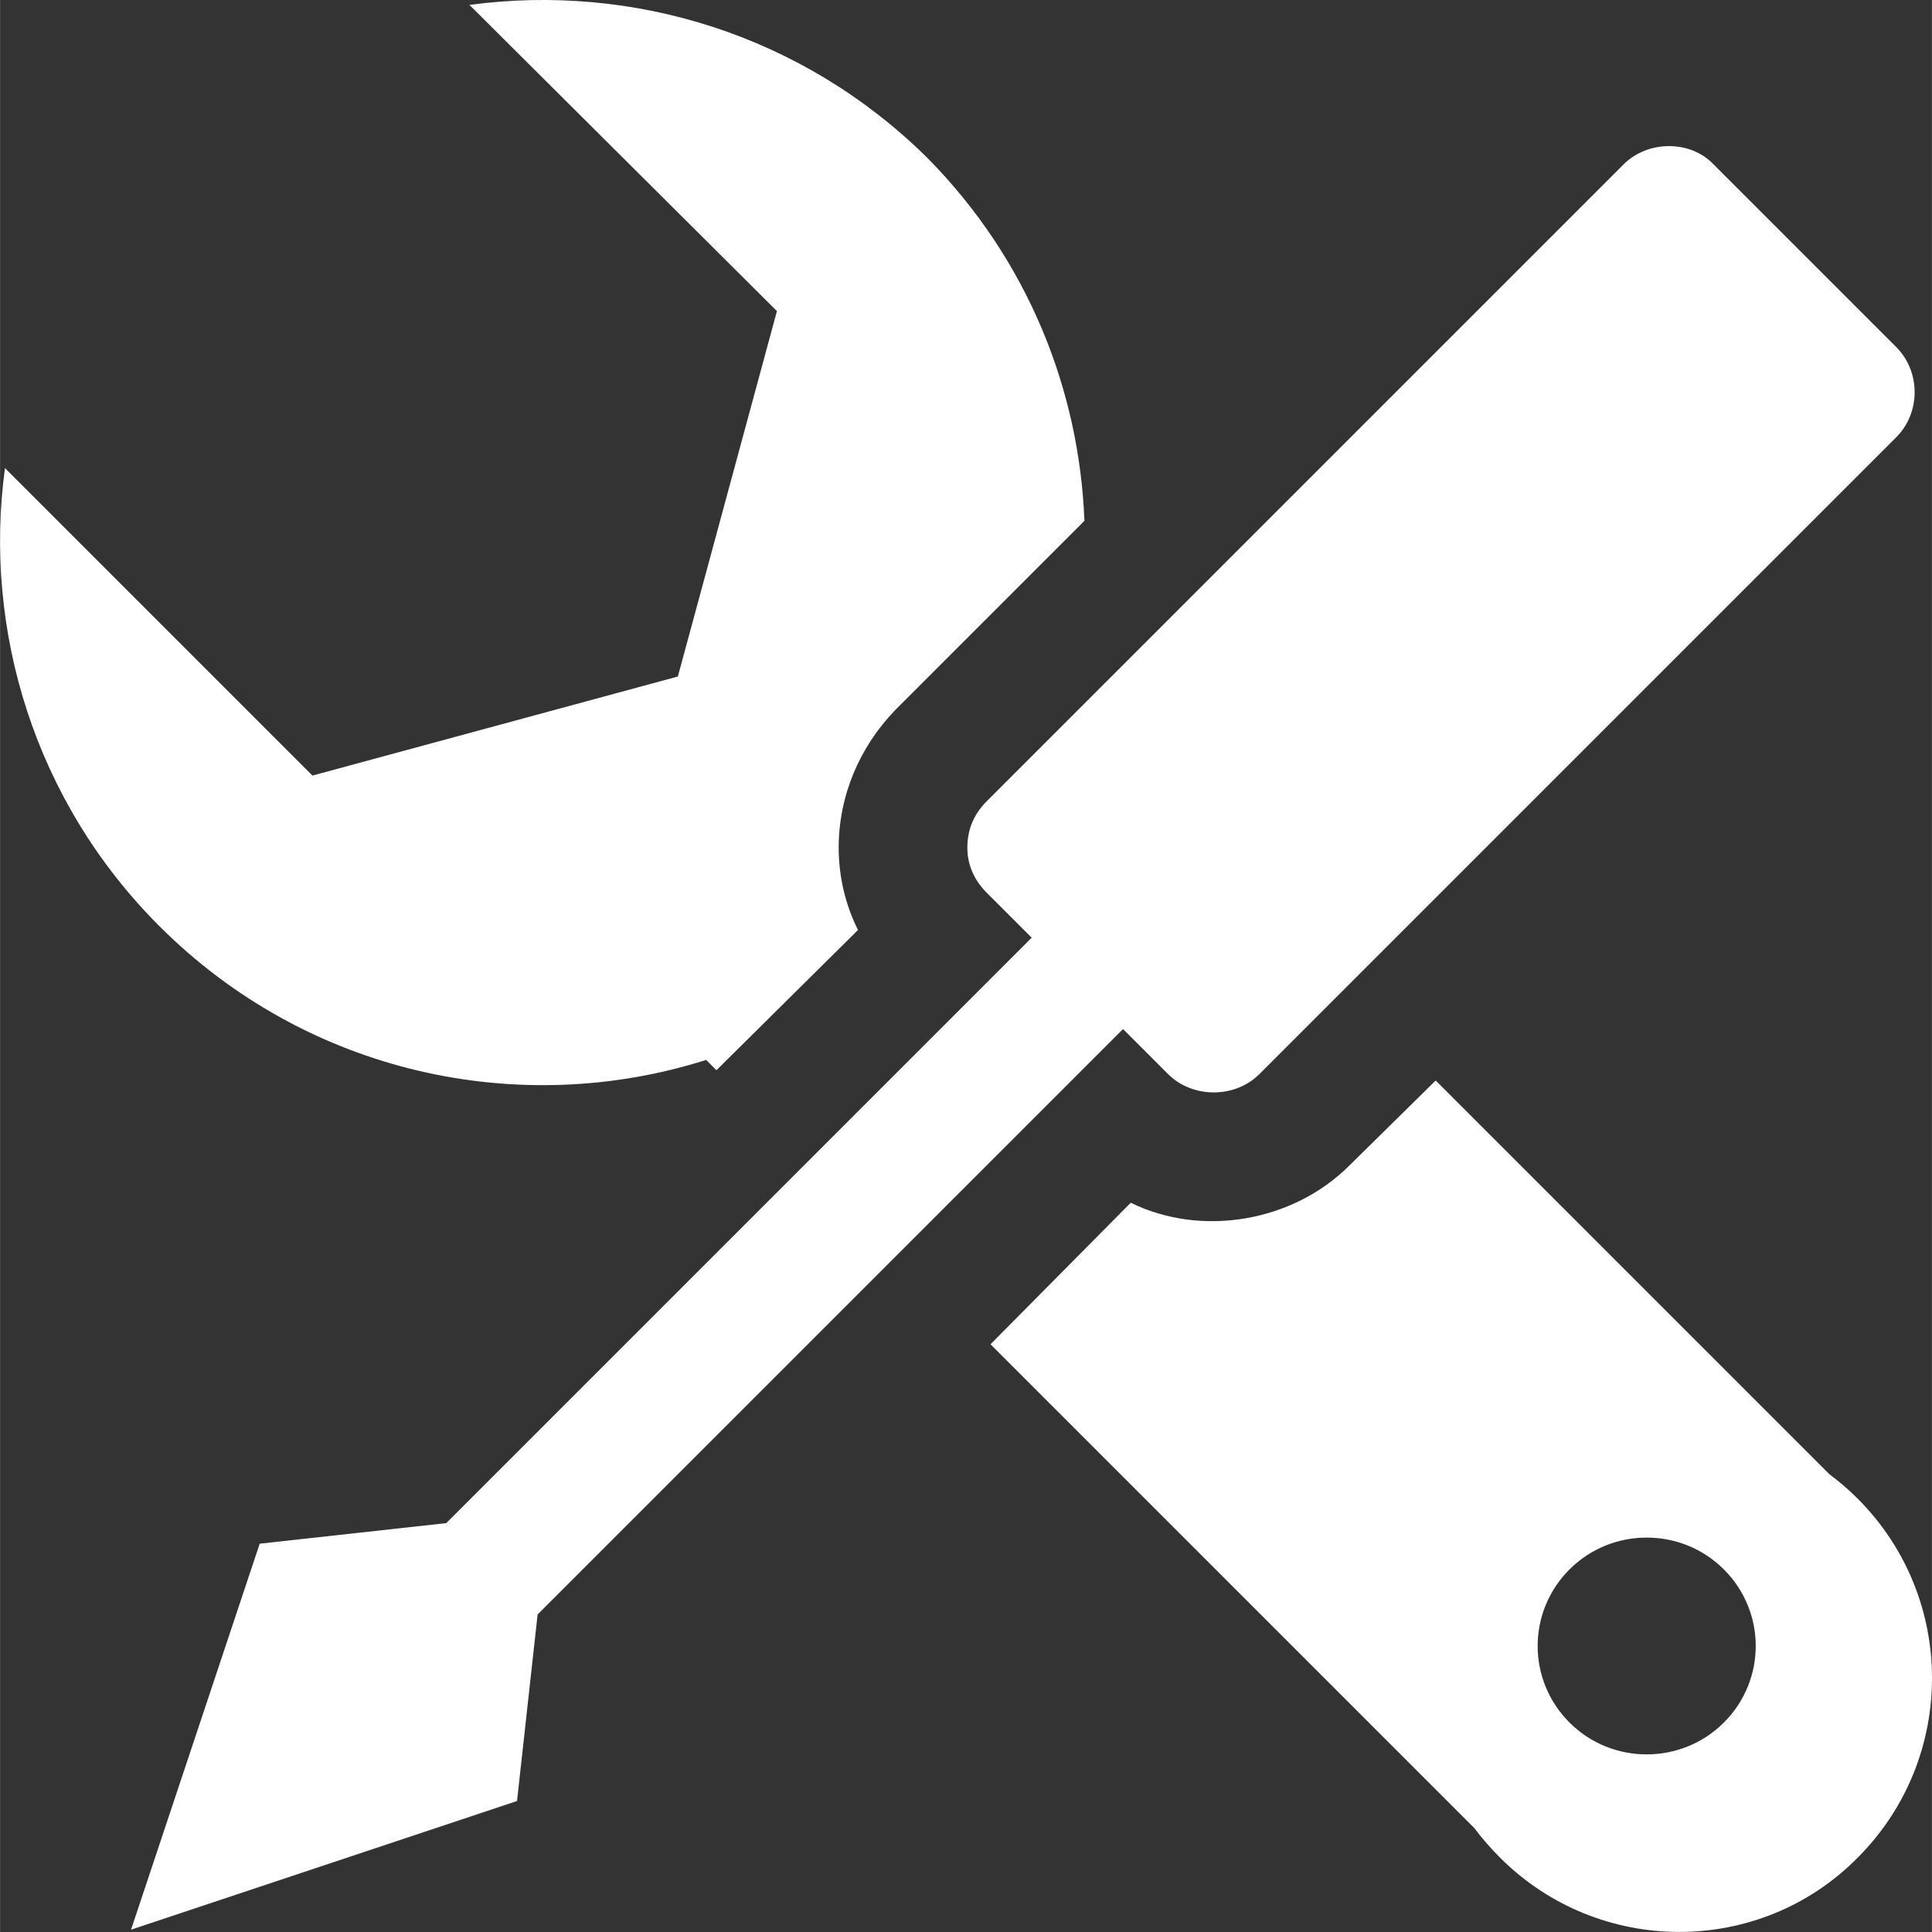 <svg xmlns="http://www.w3.org/2000/svg" xmlns:xlink="http://www.w3.org/1999/xlink" version="1.1" x="0px" y="0px" viewBox="0 0 15.015 15.016" enable-background="new 0 0 15.015 15.016" xml:space="preserve" aria-hidden="true" width="15px" height="15px" style="fill:url(#CerosGradient_id11e250c5a);"><rect x="0" y="0" width="15.015" height="15.016" fill="#333333" stroke="none"/><defs><linearGradient class="cerosgradient" data-cerosgradient="true" id="CerosGradient_id11e250c5a" gradientUnits="userSpaceOnUse" x1="50%" y1="100%" x2="50%" y2="0%"><stop offset="0%" stop-color="#FFFFFF"/><stop offset="100%" stop-color="#FFFFFF"/></linearGradient><linearGradient/></defs><path fill-rule="evenodd" clip-rule="evenodd" d="M9.078,8.348c0.19,0.19,0.52,0.19,0.71,0l0.66-0.66l4.29-4.29  c0.19-0.19,0.19-0.51,0-0.7l-1.42-1.42c-0.18-0.19-0.51-0.19-0.7,0l-4.29,4.29l-0.66,0.66c-0.1,0.1-0.15,0.22-0.15,0.36  c0,0.13,0.05,0.25,0.15,0.35l0.35,0.35l-1.74,1.74l-2.81,2.81l-1.45,0.16l-1,3l3-1l0.16-1.45l2.81-2.81l1.74-1.74L9.078,8.348z   M5.488,8.238l0.08,0.08l1.1-1.09c-0.1-0.2-0.15-0.42-0.15-0.64c0-0.4,0.16-0.78,0.44-1.07l1.47-1.47  c-0.04-1.02-0.44-2.03-1.22-2.82c-0.97-0.96-2.29-1.36-3.56-1.19l2.39,2.38l-0.77,2.84l-2.84,0.77l-2.39-2.39  c-0.17,1.26,0.23,2.59,1.2,3.56C2.388,8.348,4.038,8.698,5.488,8.238z M13.398,13.388c-0.33,0.33-0.87,0.33-1.2,0  c-0.33-0.33-0.33-0.86,0-1.19c0.33-0.33,0.87-0.33,1.2,0C13.728,12.528,13.728,13.058,13.398,13.388z M14.218,11.458l-3.06-3.06  l-0.67,0.66c-0.44,0.44-1.15,0.56-1.7,0.29l-1.09,1.1l3.76,3.76c0.06,0.08,0.13,0.16,0.2,0.23c0.77,0.77,2.02,0.77,2.78,0  c0.77-0.77,0.77-2.02,0-2.79C14.368,11.578,14.298,11.518,14.218,11.458z" style="fill:url(#CerosGradient_id11e250c5a);"/></svg>